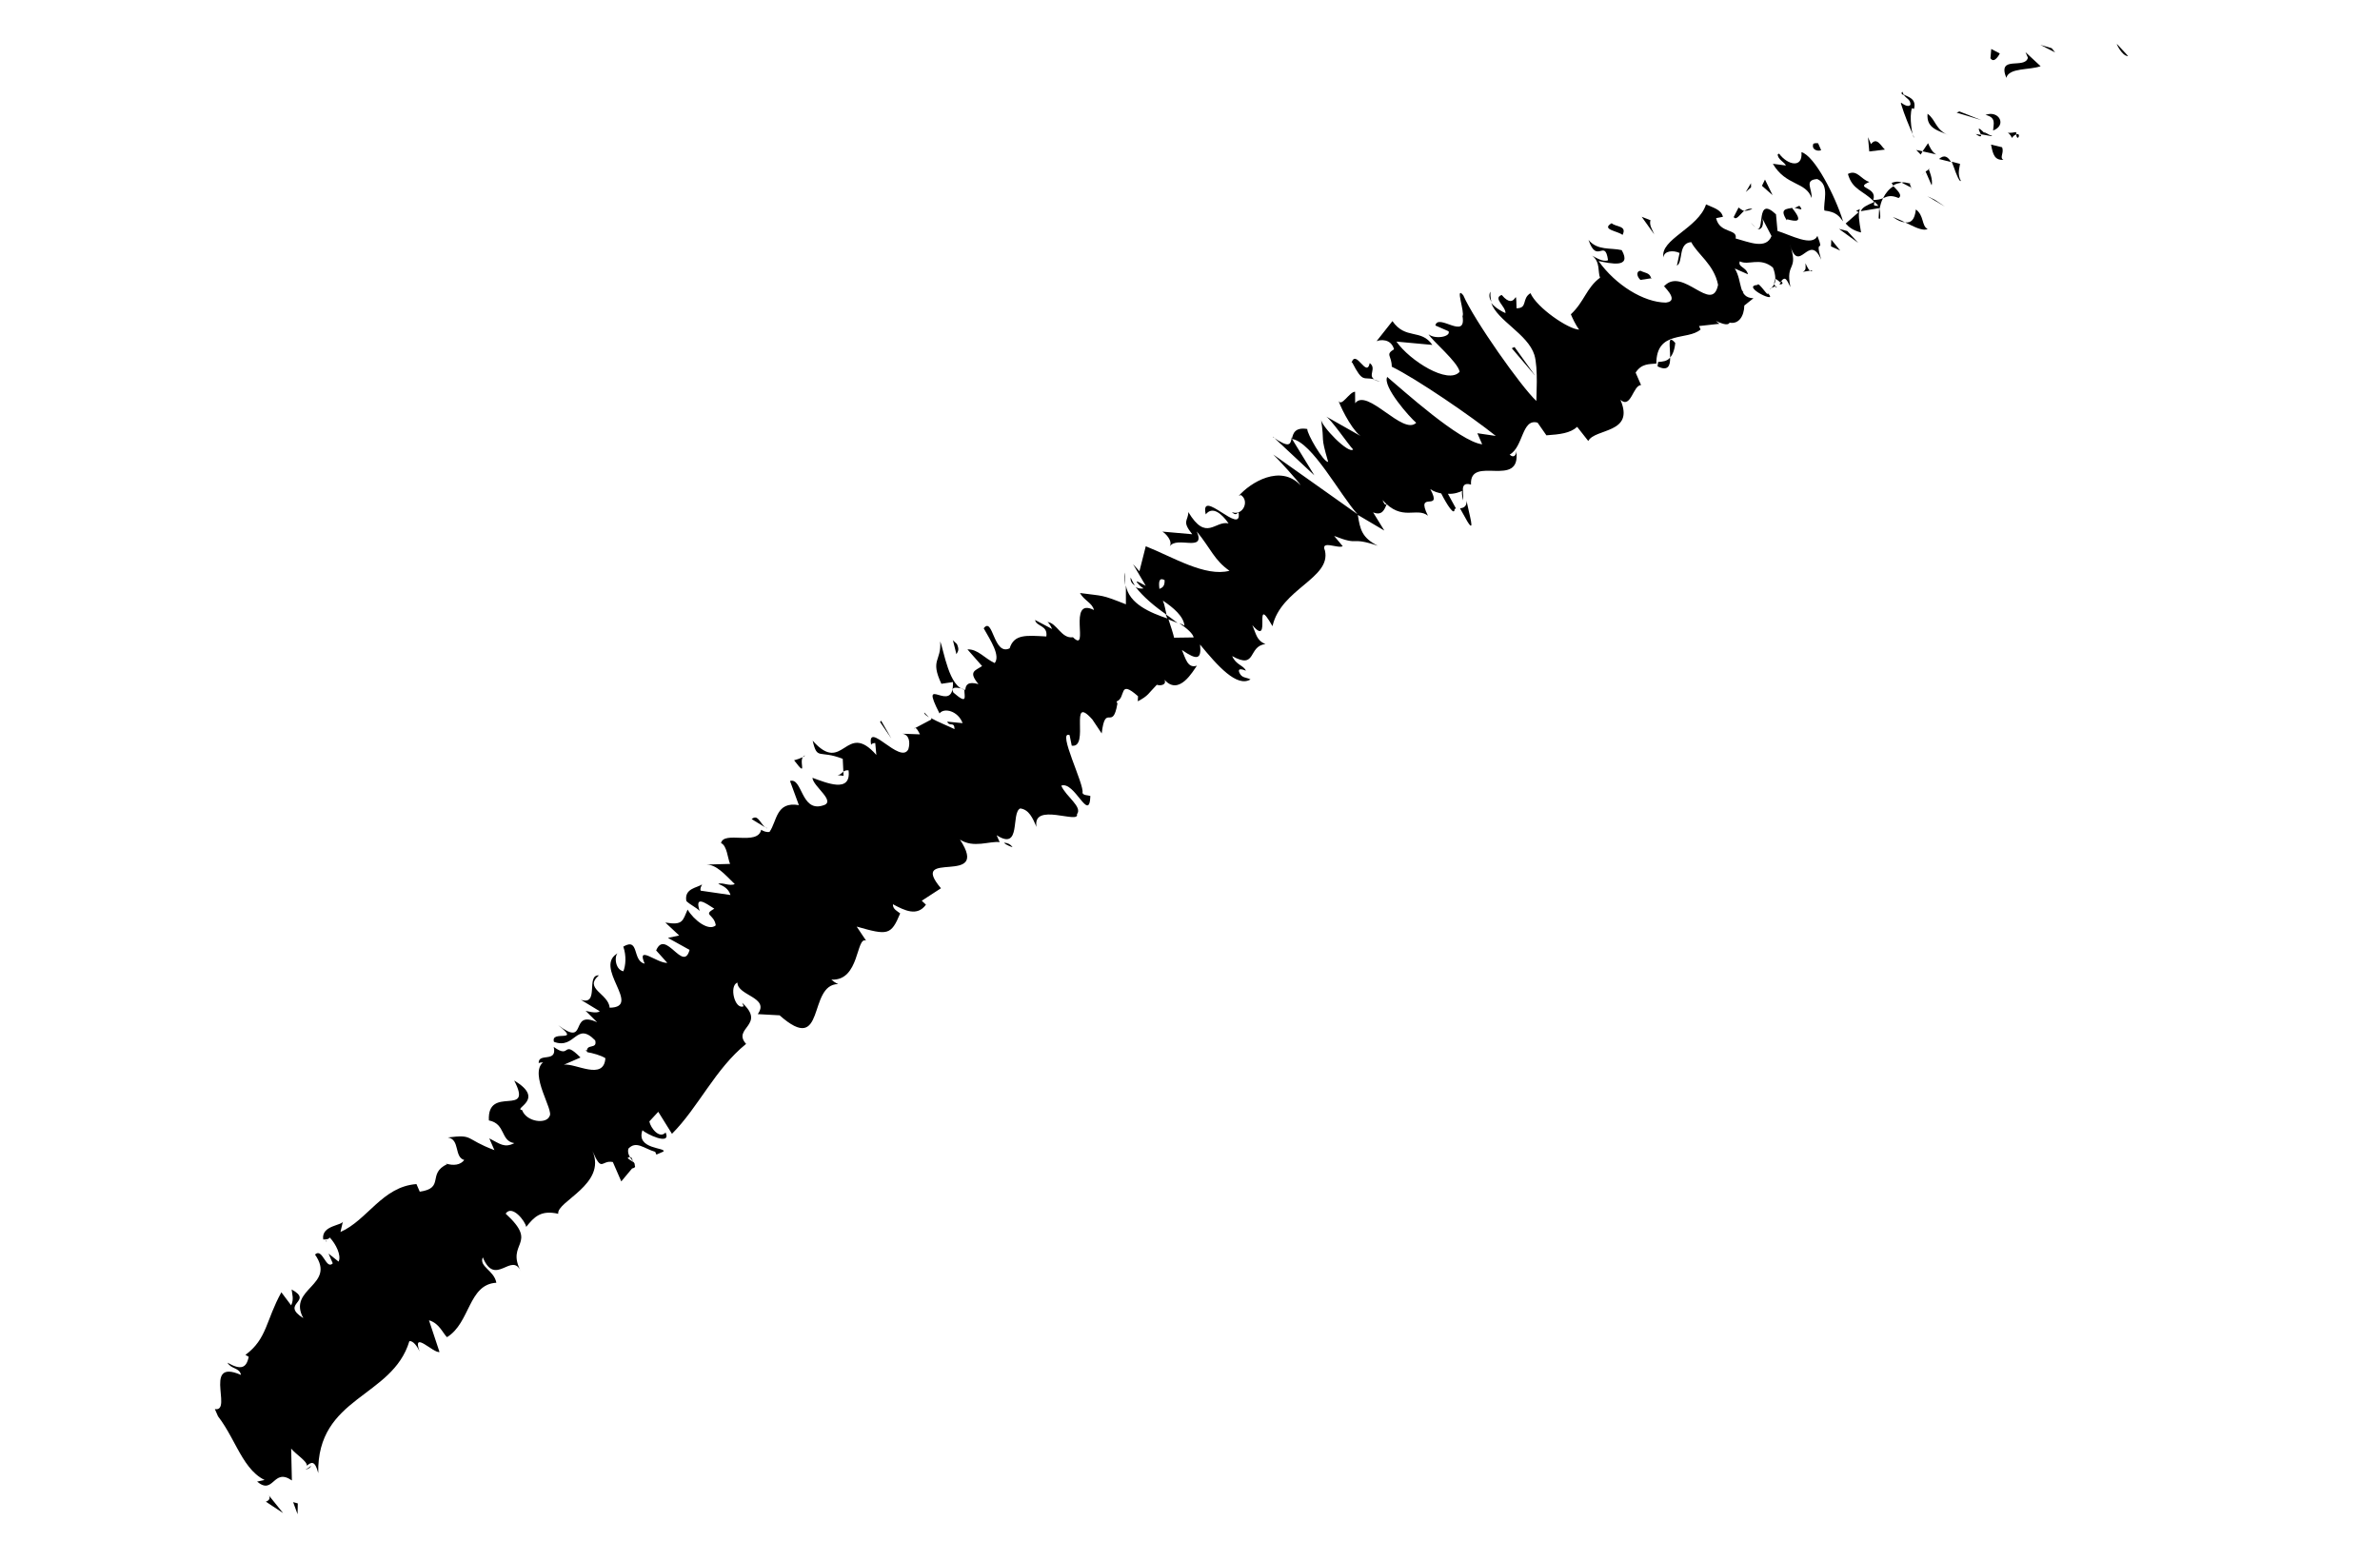 <svg width="139" height="90" viewBox="0 0 139 90" fill="none" xmlns="http://www.w3.org/2000/svg">
<g clip-path="url(#clip0_966_179814)">
<path d="M123.656 2.59C123.656 2.59 124.197 3.173 124.291 3.276C123.915 3.295 123.528 2.405 123.656 2.59Z" fill="black"/>
<path d="M119.824 2.815L120.028 3.063L119.164 2.621L119.824 2.815Z" fill="black"/>
<path d="M117.174 4.547C116.634 3.194 118.262 4.073 118.437 3.372L118.296 3.048L119.179 3.867C118.517 4.107 117.343 3.944 117.174 4.547Z" fill="black"/>
<path d="M117.504 8.059C117.275 7.533 116.943 7.87 117.739 7.716C117.774 7.797 117.774 7.797 117.751 7.855C117.671 7.89 117.59 7.925 117.504 8.059Z" fill="black"/>
<path d="M117.752 7.856C117.825 8.353 118.074 7.716 117.752 7.856V7.856Z" fill="black"/>
<path d="M116.284 8.447L116.926 8.601C117.067 8.924 116.757 9.204 117.006 9.336C116.493 9.367 116.392 9.026 116.284 8.447Z" fill="black"/>
<path d="M115.391 7.826L115.703 7.883C115.703 7.883 115.751 8.103 115.391 7.826Z" fill="black"/>
<path d="M116.309 7.954L115.685 7.841C115.597 7.639 115.363 7.212 115.98 7.857C115.7 7.546 116.02 7.84 116.35 7.937L116.309 7.954Z" fill="black"/>
<path d="M116.404 7.624C116.425 7.23 116.601 6.865 115.959 6.711C116.742 6.418 117.228 7.313 116.404 7.624Z" fill="black"/>
<path d="M116.248 3.41L116.296 2.86L116.795 3.124C116.795 3.124 116.465 3.797 116.231 3.369L116.248 3.41Z" fill="black"/>
<path d="M114.48 10.58C114.276 10.332 114.145 9.811 113.987 9.447L114.473 9.573C114.44 9.827 114.304 10.175 114.52 10.562L114.48 10.58Z" fill="black"/>
<path d="M113.946 9.464L113.246 9.288C113.556 9.008 113.765 9.158 113.946 9.464Z" fill="black"/>
<path d="M114.435 6.51L115.709 7.014L114.273 6.58L114.435 6.51Z" fill="black"/>
<path d="M112.985 11.662L113.595 12.07L112.562 11.461L112.985 11.662Z" fill="black"/>
<path d="M111.894 12.235C112.387 12.598 112.218 13.201 112.583 13.379C112.261 13.519 111.745 13.214 111.264 12.991C111.616 13.03 111.823 12.843 111.894 12.235Z" fill="black"/>
<path d="M110.551 12.674C110.551 12.674 111.014 12.857 111.263 12.989C111.067 12.979 110.835 12.887 110.551 12.674Z" fill="black"/>
<path d="M112.645 9.887C112.645 9.887 112.909 10.494 112.813 10.824L112.461 10.015C112.461 10.015 112.582 9.962 112.645 9.887Z" fill="black"/>
<path d="M112.501 9.996C112.501 9.996 112.232 10.258 112.191 10.276C112.232 10.258 112.335 10.165 112.501 9.996Z" fill="black"/>
<path d="M112.685 9.868L112.645 9.886C112.645 9.886 112.609 9.805 112.685 9.868Z" fill="black"/>
<path d="M113.791 7.896C113.293 7.632 112.49 7.549 112.576 6.645C113.069 7.008 113.021 7.558 113.791 7.896Z" fill="black"/>
<path d="M112.285 8.84L112.605 8.364C112.693 8.566 112.834 8.89 113.084 9.022L112.285 8.84Z" fill="black"/>
<path d="M111.914 8.76L112.284 8.839L112.176 9.031L111.914 8.76Z" fill="black"/>
<path d="M110.825 11.544C110.42 11.384 110.219 11.472 109.977 11.577C110.131 11.27 110.32 11.043 110.584 10.88C110.77 11.087 111.148 11.404 110.883 11.567L110.825 11.544Z" fill="black"/>
<path d="M111.575 10.736L111.535 10.753C111.535 10.753 111.482 10.632 111.575 10.736Z" fill="black"/>
<path d="M110.496 10.678C110.496 10.678 110.819 10.537 111.068 10.669C110.889 10.699 110.71 10.729 110.567 10.84C110.514 10.718 110.456 10.695 110.496 10.678Z" fill="black"/>
<path d="M109.719 12.747C109.719 12.747 109.739 12.353 109.75 12.156C109.833 12.457 109.847 12.932 109.719 12.747Z" fill="black"/>
<path d="M111.623 10.957C111.618 11.056 111.694 11.119 111.623 10.957V10.957Z" fill="black"/>
<path d="M111.625 10.957C111.625 10.957 111.26 10.779 111.068 10.67C111.189 10.617 111.363 10.686 111.519 10.714C111.537 10.755 111.59 10.876 111.625 10.957Z" fill="black"/>
<path d="M103.907 8.975C104.385 9.633 105.299 9.861 105.211 8.888C105.969 9.088 107.187 11.445 107.642 12.931C107.42 12.642 107.257 12.377 106.552 12.299C106.456 11.859 106.905 10.798 106.134 10.459C105.344 10.515 105.85 11.016 105.802 11.566C105.477 10.601 104.301 10.872 103.541 9.567L104.304 9.668C104.216 9.466 103.811 9.306 103.826 9.01L103.907 8.975Z" fill="black"/>
<path d="M108.423 12.302L108.625 12.214C108.511 12.504 108.571 12.863 108.692 13.58C108.206 13.455 107.98 13.264 107.793 13.057L108.557 12.388L108.441 12.342L108.423 12.302Z" fill="black"/>
<path d="M109.436 11.765C108.82 11.12 108.19 11.105 107.924 10.162C108.47 9.876 108.694 10.501 109.18 10.626C108.253 11.029 109.679 10.89 109.401 11.684C109.638 11.678 109.817 11.648 109.978 11.578C109.869 11.769 109.819 11.984 109.769 12.198L109.751 12.158C109.751 12.158 109.681 11.996 109.698 12.036C109.645 11.915 109.529 11.869 109.494 11.788C109.341 12.096 109.582 11.99 109.698 12.036C109.698 12.036 109.733 12.117 109.751 12.158L108.678 12.336C108.769 12.104 109.011 11.999 109.454 11.806L109.436 11.765Z" fill="black"/>
<path d="M111.106 5.359C111.106 5.359 111.158 5.481 111.194 5.562C111.078 5.516 111.002 5.452 111.106 5.359Z" fill="black"/>
<path d="M111.053 6.009C111.053 6.009 111.431 6.325 111.579 6.116C111.577 5.78 111.34 5.787 111.177 5.522C111.426 5.654 111.952 5.762 111.783 6.364L111.667 6.319C111.486 6.782 111.679 7.997 111.795 8.043C111.478 7.315 111.249 6.789 111.013 6.026L111.053 6.009Z" fill="black"/>
<path d="M110.084 8.739L109.172 8.847L109.097 8.014L109.273 8.418C109.611 7.983 109.84 8.509 110.084 8.739Z" fill="black"/>
<path d="M107.888 13.496L108.523 14.183L107.402 13.371L107.888 13.496Z" fill="black"/>
<path d="M106.956 13.998L107.475 14.639L106.936 14.392L106.956 13.998Z" fill="black"/>
<path d="M52.667 42.778L52.332 42.779C52.332 42.779 52.569 42.773 52.667 42.778Z" fill="black"/>
<path d="M53.988 41.627L54.249 41.898C54.249 41.898 53.925 41.702 53.988 41.627Z" fill="black"/>
<path d="M85.648 29.241C85.803 30.039 86.175 31.224 85.703 30.468L85.27 29.694C85.547 29.669 85.673 29.518 85.648 29.241Z" fill="black"/>
<path d="M68.177 36.124C68.177 36.124 68.107 35.962 68.072 35.881C68.338 36.053 68.565 36.243 68.774 36.393C68.6 36.324 68.368 36.233 68.137 36.141L68.177 36.124Z" fill="black"/>
<path d="M65.716 33.442L65.698 34.171C65.698 34.171 65.642 33.714 65.716 33.442Z" fill="black"/>
<path d="M44.68 48.324L43.898 47.847C44.248 47.55 44.361 48.03 44.68 48.324Z" fill="black"/>
<path d="M97.841 20.035C97.798 20.486 97.667 20.736 97.541 20.887C97.554 20.256 97.358 19.475 97.841 20.035Z" fill="black"/>
<path d="M59.135 49.489C59.135 49.489 58.747 49.369 58.637 49.225C58.833 49.235 59.007 49.304 59.135 49.489Z" fill="black"/>
<path d="M96.805 21.399C96.805 21.399 96.833 21.243 96.838 21.145C97.115 21.12 97.351 21.113 97.54 20.887C97.555 21.362 97.419 21.709 96.805 21.399Z" fill="black"/>
<path d="M19.034 72.432C19.034 72.432 19.069 72.513 19.086 72.553C19.011 72.49 19.034 72.432 19.034 72.432Z" fill="black"/>
<path d="M17.828 85.85C17.828 85.85 18.07 85.745 18.156 85.612C18.151 85.71 18.047 85.803 17.828 85.85Z" fill="black"/>
<path d="M103.662 16.779C103.738 16.843 103.864 16.692 103.662 16.779V16.779Z" fill="black"/>
<path d="M102.581 13.306C102.581 13.306 102.372 13.156 102.262 13.012C102.39 13.196 102.506 13.242 102.581 13.306Z" fill="black"/>
<path d="M103.709 16.229C103.709 16.229 103.676 16.484 103.631 16.6C103.596 16.519 103.641 16.403 103.709 16.229Z" fill="black"/>
<path d="M103.926 16.616C103.926 16.616 104.012 16.482 104.034 16.424C104.127 16.528 104.163 16.609 103.926 16.616Z" fill="black"/>
<path d="M103.379 16.902C103.379 16.902 103.545 16.733 103.631 16.6C103.666 16.681 103.684 16.721 103.684 16.721C103.603 16.756 103.523 16.791 103.402 16.844L103.379 16.902Z" fill="black"/>
<path d="M34.453 61.388C34.453 61.388 34.471 61.428 34.488 61.468C34.06 61.366 34.181 61.313 34.453 61.388Z" fill="black"/>
<path d="M75.418 25.561L75.476 25.584L75.453 25.641L75.418 25.561Z" fill="black"/>
<path d="M74.356 25.542C75.307 26.187 75.358 25.972 75.436 25.602L76.762 27.767L74.338 25.502L74.356 25.542Z" fill="black"/>
<path d="M49.267 45.317L49.219 44.328C47.83 43.778 47.736 44.444 47.462 43.264C49.267 45.317 49.376 42.046 51.181 44.099L51.118 43.405C51.118 43.405 50.922 43.394 50.877 43.51C50.618 42.035 52.588 44.69 53.05 43.767C53.168 43.379 53.113 42.921 52.702 42.859L53.725 42.896C53.725 42.896 53.496 42.37 53.387 42.561L54.4 42.024L54.365 41.943C54.747 42.162 55.442 42.437 55.749 42.592C55.734 42.117 55.46 42.477 55.319 42.154L56.22 42.242C55.961 41.537 55.146 41.315 54.871 41.675C53.6 39.197 55.727 41.88 55.655 39.842L54.98 39.943C54.306 38.505 54.988 38.641 54.911 37.472C55.122 37.957 55.421 40.185 56.38 40.296C56.395 40.001 56.544 39.792 57.145 39.963C56.534 39.219 56.95 39.182 57.358 38.908L56.502 37.934C57.114 37.908 57.499 38.462 58.095 38.732C58.433 38.296 57.867 37.436 57.452 36.702C58.001 35.982 58.017 38.333 58.967 37.871C59.227 37.036 59.932 37.114 61.11 37.179C61.204 36.513 60.529 36.614 60.451 36.215L61.448 36.743C61.448 36.743 61.307 36.419 61.173 36.333C61.722 36.383 61.989 37.326 62.664 37.224C63.676 38.227 62.295 34.835 63.888 35.633C63.81 35.233 63.307 35.068 63.073 34.64C64.501 34.837 64.251 34.705 65.757 35.3L65.755 34.195C65.936 35.271 67.169 35.792 68.234 36.147C68.388 36.609 68.523 37.031 68.571 37.251L69.714 37.235C69.667 37.015 69.347 36.721 68.871 36.399C68.987 36.445 69.103 36.49 69.178 36.554C69.128 35.998 68.524 35.491 67.915 35.083C68.021 35.326 68.063 35.644 68.129 35.904C67.444 35.432 66.764 34.862 66.321 34.285C66.455 34.371 66.611 34.4 66.79 34.37C66.598 34.261 66.488 34.116 66.394 34.013C66.342 33.891 66.609 34.064 66.916 34.219L66.173 32.954L66.546 33.369L66.917 31.909C68.48 32.527 70.388 33.718 71.806 33.341C70.912 32.719 70.711 32.037 69.896 31.045C70.442 32.299 68.702 31.276 68.314 31.926C68.508 31.601 68.078 31.163 67.886 31.053L69.631 31.208C69.002 30.423 69.395 30.445 69.403 29.912C70.455 31.668 70.954 30.392 71.752 30.574C71.367 30.02 70.821 29.536 70.42 30.047C70.051 28.427 72.578 31.369 72.336 29.934C72.216 29.987 72.188 30.143 71.944 29.913C72.581 30.165 73.001 29.26 72.468 28.915L72.347 28.968C73.017 28.195 74.788 27.087 75.963 28.356C75.875 28.154 74.607 26.781 74.362 26.55L79.284 30.038C78.277 28.936 76.626 25.805 75.453 25.643C75.509 25.33 75.627 24.941 76.35 25.06C76.317 25.315 77.293 27.007 77.57 26.983C77.085 25.317 77.384 26.005 77.148 24.472C77.128 24.866 78.774 26.555 79.026 26.253C78.782 26.022 77.702 24.423 77.413 24.308L79.575 25.532C79.112 25.349 78.392 24.026 78.169 23.402C78.345 23.807 78.806 22.884 79.141 22.883L79.146 23.554C79.844 22.625 81.942 25.464 82.711 24.697C82.333 24.38 80.732 22.575 81.017 22.018C81.923 22.778 85.253 25.803 86.565 25.954L86.283 25.307L87.359 25.464C85.959 24.341 82.745 22.132 81.284 21.42C81.28 20.749 80.887 20.727 81.416 20.401C81.232 19.759 80.598 19.843 80.396 19.93L81.323 18.757C82.093 19.865 82.995 19.184 83.654 20.148L81.557 19.954C82.327 21.063 84.578 22.489 85.248 21.716C85.14 21.137 83.647 19.911 83.431 19.524C83.808 19.841 84.742 19.674 84.602 19.351L83.831 19.013C83.988 18.271 85.656 19.902 85.415 18.467C85.564 18.258 84.958 16.646 85.459 17.246C86.093 18.702 88.846 22.604 89.729 23.422C89.716 23.283 89.848 21.494 89.612 20.73C89.222 19.505 87.45 18.737 87.09 17.69C87.312 17.979 87.752 18.22 87.926 18.289C87.946 17.895 87.163 17.418 87.705 17.23C88.596 18.286 88.531 16.486 88.571 18.008C89.24 18.005 88.855 17.451 89.384 17.125C89.754 17.974 91.599 19.24 92.229 19.255C92.007 18.966 91.831 18.562 91.743 18.359C92.529 17.632 92.65 16.81 93.449 16.221C93.308 15.898 93.477 15.295 92.984 14.932C93.233 15.065 93.633 15.323 93.915 15.2C93.727 13.887 93.27 15.481 92.775 14.013C93.293 14.653 94.072 14.459 94.714 14.612C95.328 15.692 94.043 15.385 93.361 15.249C94.353 16.646 95.994 17.664 97.293 17.676C98.205 17.567 96.956 16.571 97.206 16.703C98.289 15.558 99.995 18.376 100.341 16.638C100.107 15.44 99.133 14.854 98.775 14.143C97.985 14.199 98.322 15.303 97.936 15.519L98.093 14.777C97.728 14.6 97.174 14.648 97.153 15.042C96.932 13.983 99.191 13.337 99.638 11.94C100.003 12.118 100.529 12.225 100.624 12.665L100.226 12.742C100.435 13.662 101.495 13.344 101.367 13.93C102.124 14.129 103.144 14.6 103.462 13.788L102.888 12.69C103.069 12.996 102.923 13.541 102.558 13.363C103.114 13.65 102.503 11.366 103.724 12.519L103.812 13.491C104.587 13.731 105.851 14.432 106.141 13.776C106.594 14.926 105.945 13.765 106.364 15.171C105.642 13.512 105.072 16.166 104.522 14.24C105.087 15.871 104.252 15.272 104.568 16.77C104.37 16.424 104.292 16.025 103.972 16.501C103.879 16.397 103.745 16.311 103.687 16.288C103.652 16.207 103.67 16.247 103.687 16.288C103.68 16.05 103.632 15.831 103.544 15.628C102.789 14.995 102.111 15.53 101.613 15.266C101.477 15.614 101.99 15.583 102.086 16.023L101.315 15.684C101.789 16.441 101.483 17.391 102.408 17.422L101.874 17.847C101.861 18.478 101.541 18.954 101.014 18.846C100.878 19.195 99.793 18.464 100.42 18.913L99.231 19.045L99.32 19.247C98.556 19.916 96.739 19.264 96.735 21.238C96.32 21.275 95.869 21.231 95.526 21.765L95.843 22.493C95.37 22.506 95.258 23.902 94.637 23.355C95.499 25.337 93.153 25.011 92.76 25.76L92.113 24.935C91.7 25.307 91.106 25.373 90.315 25.429L89.801 24.69C88.87 24.422 88.98 26.106 88.169 26.555C88.413 26.786 88.562 26.577 88.554 26.339C88.871 28.608 85.807 26.525 85.912 28.308C85.524 28.188 85.416 28.379 85.441 28.657C85.441 28.657 85.481 28.639 85.522 28.622C85.522 28.622 85.481 28.639 85.441 28.657C85.431 28.854 85.478 29.073 85.451 29.23C85.403 29.01 85.355 28.79 85.401 28.674C85.239 28.745 84.957 28.867 84.564 28.846L85.032 29.701C85.032 29.701 85.032 29.701 84.952 29.736C84.949 30.17 84.511 29.494 84.172 28.824C83.958 28.773 83.744 28.722 83.535 28.572C84.29 29.976 82.628 28.582 83.396 30.125C82.734 29.595 81.879 30.496 80.745 29.21C80.832 29.412 80.885 29.533 80.989 29.44C80.853 29.788 80.716 30.136 80.195 29.93L80.849 30.992L79.301 30.078C79.434 30.935 79.547 31.415 80.469 31.88C78.784 31.314 79.482 31.924 77.918 31.306L78.419 31.906C78.155 32.069 77.1 31.518 77.382 32.165C77.751 33.785 74.805 34.393 74.318 36.578C73.125 34.499 74.327 37.921 73.139 36.514C73.368 37.04 73.388 37.416 73.909 37.622C72.859 37.742 73.418 39.135 71.963 38.325C72.191 38.851 72.624 38.855 72.765 39.178C72.65 39.133 72.244 38.972 72.385 39.296C72.526 39.62 72.785 39.555 73.034 39.687C72.241 40.176 71.106 38.89 70.087 37.65C70.18 38.524 69.92 38.589 69.027 37.967C69.238 38.453 69.364 39.071 69.905 38.884C69.693 39.168 68.867 40.683 68.011 39.708C68.152 40.032 67.736 40.068 67.563 40C67.064 40.505 67.076 40.644 66.449 40.965L66.465 40.67C65.297 39.639 65.79 40.772 65.208 40.977L65.261 41.098C64.978 42.761 64.556 41.02 64.343 42.844L63.795 42.025C62.398 40.468 63.668 43.716 62.593 43.558L62.467 42.939C61.715 42.642 63.36 45.871 63.219 46.317C63.289 46.479 63.508 46.432 63.682 46.501C63.618 48.116 62.763 45.601 61.98 45.894C62.262 46.541 63.236 47.128 62.898 47.563C63.064 48.165 60.277 46.828 60.536 48.303C60.307 47.777 60.096 47.292 59.587 47.224C59.023 47.47 59.674 49.737 58.207 48.788C58.277 48.949 58.33 49.071 58.383 49.192C57.776 49.12 56.867 49.563 56.066 49.046C57.911 51.852 52.969 49.528 54.955 51.887L53.834 52.616L54.078 52.846C53.569 53.549 52.839 53.193 52.149 52.82C52.134 53.115 52.423 53.23 52.574 53.356C52.035 54.65 51.838 54.639 50.033 54.126L50.582 54.946C49.985 54.676 50.223 57.315 48.554 57.224C48.629 57.287 48.78 57.414 48.954 57.483C47.141 57.502 48.262 61.729 45.531 59.309L44.255 59.239C44.975 58.252 43.069 58.168 43.069 57.398C42.568 57.568 42.907 59.008 43.431 58.78L43.343 58.578C44.773 59.88 42.736 60.045 43.574 60.979C41.765 62.44 40.782 64.696 39.245 66.231L38.445 64.944L37.924 65.508C38.002 65.907 38.52 66.547 38.875 66.152C39.227 66.961 37.709 66.226 37.523 66.019C37.11 67.161 38.968 67.026 38.739 67.27L38.336 67.445L38.266 67.284C37.606 67.09 37.158 66.611 36.699 67.099C36.576 67.586 37.15 67.914 37.064 68.047C37.099 68.128 37.135 68.209 36.915 68.256L36.285 69.011L35.792 67.879C35.11 67.743 35.168 68.536 34.604 67.241C35.45 69.183 32.483 70.186 32.603 70.903C31.591 70.67 31.196 71.083 30.732 71.669C30.689 71.351 29.914 70.341 29.531 70.893C31.525 72.72 29.485 72.549 30.439 74.299C29.893 73.045 28.933 75.243 28.198 73.446C27.954 73.986 28.867 74.213 28.988 74.931C27.349 75.019 27.469 77.276 26.106 78.11C25.862 77.879 25.656 77.295 25.054 77.124L25.668 78.974C25.328 79.074 24.041 77.661 24.507 78.95C24.383 78.667 24.127 78.298 23.908 78.345C22.909 81.667 18.503 81.564 18.586 86.05C18.39 85.27 18.166 85.415 17.919 85.619C17.952 85.364 17.302 84.973 17.005 84.621L17.047 86.48C15.945 85.709 15.997 87.37 15.015 86.546L15.453 86.452C13.993 85.74 13.654 83.53 12.265 82.21C13.899 82.99 11.649 79.254 14.076 80.315C13.981 79.875 13.502 79.987 13.286 79.6C14.051 80.037 14.391 79.937 14.525 79.254L14.334 79.144C15.603 78.207 15.521 77.136 16.433 75.488L17.004 76.25C17.18 75.884 17.057 75.601 17.032 75.323C18.354 76.047 16.322 76.114 17.714 76.999C16.76 75.249 19.664 75.092 18.398 73.285C18.834 72.855 19.04 74.209 19.435 73.796L19.189 73.23L19.775 73.696C19.951 73.331 19.612 72.661 19.257 72.286C19.212 72.402 18.975 72.409 18.877 72.403C18.744 71.547 20.061 71.599 20.035 71.322L19.884 71.965C21.456 71.281 22.325 69.314 24.322 69.167L24.516 69.612C26.004 69.397 24.924 68.568 26.116 68.001L26 67.955C26.503 68.121 26.901 68.044 27.113 67.76C26.511 67.588 26.879 66.562 26.157 66.444C27.703 66.252 27.098 66.515 28.876 67.185L28.576 66.497C29.191 66.807 29.452 67.078 30.039 66.775C29.218 66.651 29.546 65.642 28.552 65.449C28.444 63.331 31.178 65.316 30.031 63.121C31.904 64.231 29.927 64.754 30.493 64.845C30.752 65.55 31.908 65.672 32.09 65.208C32.382 64.889 30.877 62.753 31.721 62.049C31.64 62.084 31.524 62.038 31.462 62.114C31.416 61.46 32.565 62.115 32.338 61.155C33.383 61.903 32.797 60.666 33.902 61.773L32.935 62.194C33.609 62.093 35.268 63.151 35.357 61.813C35.09 61.641 34.604 61.515 34.292 61.459C34.202 60.921 34.909 61.335 34.761 60.774C33.638 59.626 33.61 61.323 32.353 60.859C32.135 60.136 33.983 60.968 32.601 59.886C34.383 61.227 33.2 58.951 34.875 59.714L34.2 59.045C34.2 59.045 34.86 59.239 35.026 59.07L33.918 58.398C35.041 58.775 34.191 56.932 34.977 56.975C34.07 57.755 35.533 58.032 35.608 58.865C37.559 58.834 34.551 56.438 36.128 55.656C35.868 55.721 35.881 56.629 36.407 56.737C36.543 56.389 36.591 55.839 36.403 55.296C37.357 54.736 36.911 56.133 37.651 56.292C37.158 55.159 38.361 56.271 38.973 56.246L38.321 55.519C38.861 54.226 39.907 56.85 40.273 55.487L39.009 54.786L39.666 54.645L38.858 53.89C39.893 54.065 39.868 53.787 40.158 53.132C40.52 53.744 41.391 54.423 41.804 54.051C41.701 53.374 41.026 53.475 41.717 53.079C41.183 52.734 40.556 52.285 40.863 53.21C40.619 52.979 40.329 52.865 40.085 52.634C39.947 51.876 40.755 51.861 41.002 51.657C40.957 51.773 40.871 51.907 40.924 52.028L42.664 52.281C42.546 51.9 42.238 51.745 41.949 51.63C42.191 51.525 42.591 51.784 42.913 51.644C42.332 51.079 41.831 50.479 41.219 50.504L42.639 50.464C42.498 50.14 42.459 49.388 42.111 49.25C42.268 48.508 44.249 49.426 44.456 48.47C44.589 48.556 44.763 48.625 44.942 48.595C45.388 47.968 45.31 46.799 46.657 47.031L46.139 45.62C46.859 45.403 46.775 47.412 48.014 47.065C48.931 46.859 47.481 45.95 47.449 45.435C48.242 45.715 49.724 46.369 49.559 44.998C49.206 44.959 49.191 45.254 48.914 45.278L49.267 45.317ZM56.322 40.273C56.322 40.273 55.413 39.947 55.682 40.456C56.531 41.193 56.319 40.708 56.322 40.273ZM68.016 33.884C67.709 33.729 67.659 33.943 67.714 34.401C67.875 34.33 68.036 34.26 68.016 33.884ZM101.179 17.572C101.113 18.082 101.123 17.885 101.179 17.572V17.572ZM101.554 16.783C101.554 16.783 101.781 16.973 101.834 17.095C101.665 16.927 101.504 16.998 101.395 17.189C101.29 16.946 101.26 16.767 101.594 16.766L101.554 16.783ZM36.994 67.885L36.87 67.602C36.478 67.581 36.727 67.713 36.994 67.885Z" fill="black"/>
<path d="M66.034 33.737C66.034 33.737 66.175 34.06 66.286 34.205C66.153 34.118 66.001 33.992 66.034 33.737Z" fill="black"/>
<path d="M44.813 48.41C44.795 48.37 44.738 48.347 44.662 48.283L44.795 48.37L44.813 48.41Z" fill="black"/>
<path d="M87.045 17.037C87.045 17.037 87.025 17.431 87.113 17.633C86.984 17.448 86.936 17.228 87.045 17.037Z" fill="black"/>
<path d="M105.82 15.793L105.283 15.882C105.525 15.776 105.437 15.574 105.447 15.377C105.535 15.579 105.676 15.903 105.837 15.833L105.82 15.793Z" fill="black"/>
<path d="M105.908 8.393C105.908 8.393 106.029 8.34 106.185 8.369L106.361 8.773C106.159 8.861 105.772 8.741 105.908 8.393Z" fill="black"/>
<path d="M104.355 12.868C103.917 12.193 104.31 12.214 104.708 12.137C104.708 12.137 104.708 12.137 104.668 12.155C105.39 13.043 104.864 12.936 104.378 12.81L104.355 12.868Z" fill="black"/>
<path d="M104.807 12.143C104.807 12.143 105.008 12.055 105.089 12.02C105.386 12.372 105.061 12.176 104.807 12.143Z" fill="black"/>
<path d="M102.646 16.646C102.678 16.391 103.333 17.453 103.232 17.112C103.982 17.844 101.618 16.708 102.646 16.646Z" fill="black"/>
<path d="M103.081 10.489L103.526 11.401L102.904 10.854L103.081 10.489Z" fill="black"/>
<path d="M101.254 12.678L101.539 12.121C101.539 12.121 101.766 12.312 101.864 12.317C101.617 12.521 101.4 12.904 101.254 12.678Z" fill="black"/>
<path d="M101.864 12.317C101.864 12.317 102.169 12.136 102.343 12.205C102.262 12.24 102.061 12.328 101.864 12.317Z" fill="black"/>
<path d="M102.262 10.702L102.269 10.939L101.959 11.218L102.262 10.702Z" fill="black"/>
<path d="M96.48 16.249L95.805 16.35C95.561 16.119 95.576 15.824 95.813 15.817C96.062 15.949 96.339 15.925 96.422 16.226L96.48 16.249Z" fill="black"/>
<path d="M96.377 12.926C96.344 13.181 96.473 13.366 96.614 13.69L95.879 12.662L96.4 12.868L96.377 12.926Z" fill="black"/>
<path d="M94.76 13.725C94.516 13.495 93.476 13.418 94.126 13.039C94.37 13.27 95.045 13.168 94.76 13.725Z" fill="black"/>
<path d="M88.293 20.342L88.454 20.272L89.667 21.957L88.293 20.342Z" fill="black"/>
<path d="M78.933 21.192C79.193 20.357 79.811 22.109 79.996 21.211C80.414 21.51 79.879 21.935 80.262 22.153C79.62 22 79.6 22.393 78.973 21.174L78.933 21.192Z" fill="black"/>
<path d="M80.221 22.172C80.221 22.172 80.435 22.223 80.608 22.292C80.452 22.264 80.337 22.218 80.221 22.172Z" fill="black"/>
<path d="M17.392 87.82L17.379 88.451L17.12 87.746L17.392 87.82Z" fill="black"/>
<path d="M15.702 87.354L16.535 88.386L15.526 87.719C15.526 87.719 15.866 87.619 15.702 87.354Z" fill="black"/>
<path d="M55.644 37.393L55.889 37.623C56.029 37.947 55.966 38.022 55.858 38.214L55.662 37.433L55.644 37.393Z" fill="black"/>
<path d="M51.398 42.175L51.462 42.1L52.058 43.139L51.398 42.175Z" fill="black"/>
<path d="M46.378 44.41C46.378 44.41 46.897 44.28 47.023 44.129C46.504 44.259 47.282 45.604 46.378 44.41Z" fill="black"/>
</g>
<defs>
<clipPath id="clip0_966_179814">
<rect width="134" height="39" fill="white" transform="translate(0 53.482) rotate(-23.523)"/>
</clipPath>
</defs>
</svg>
